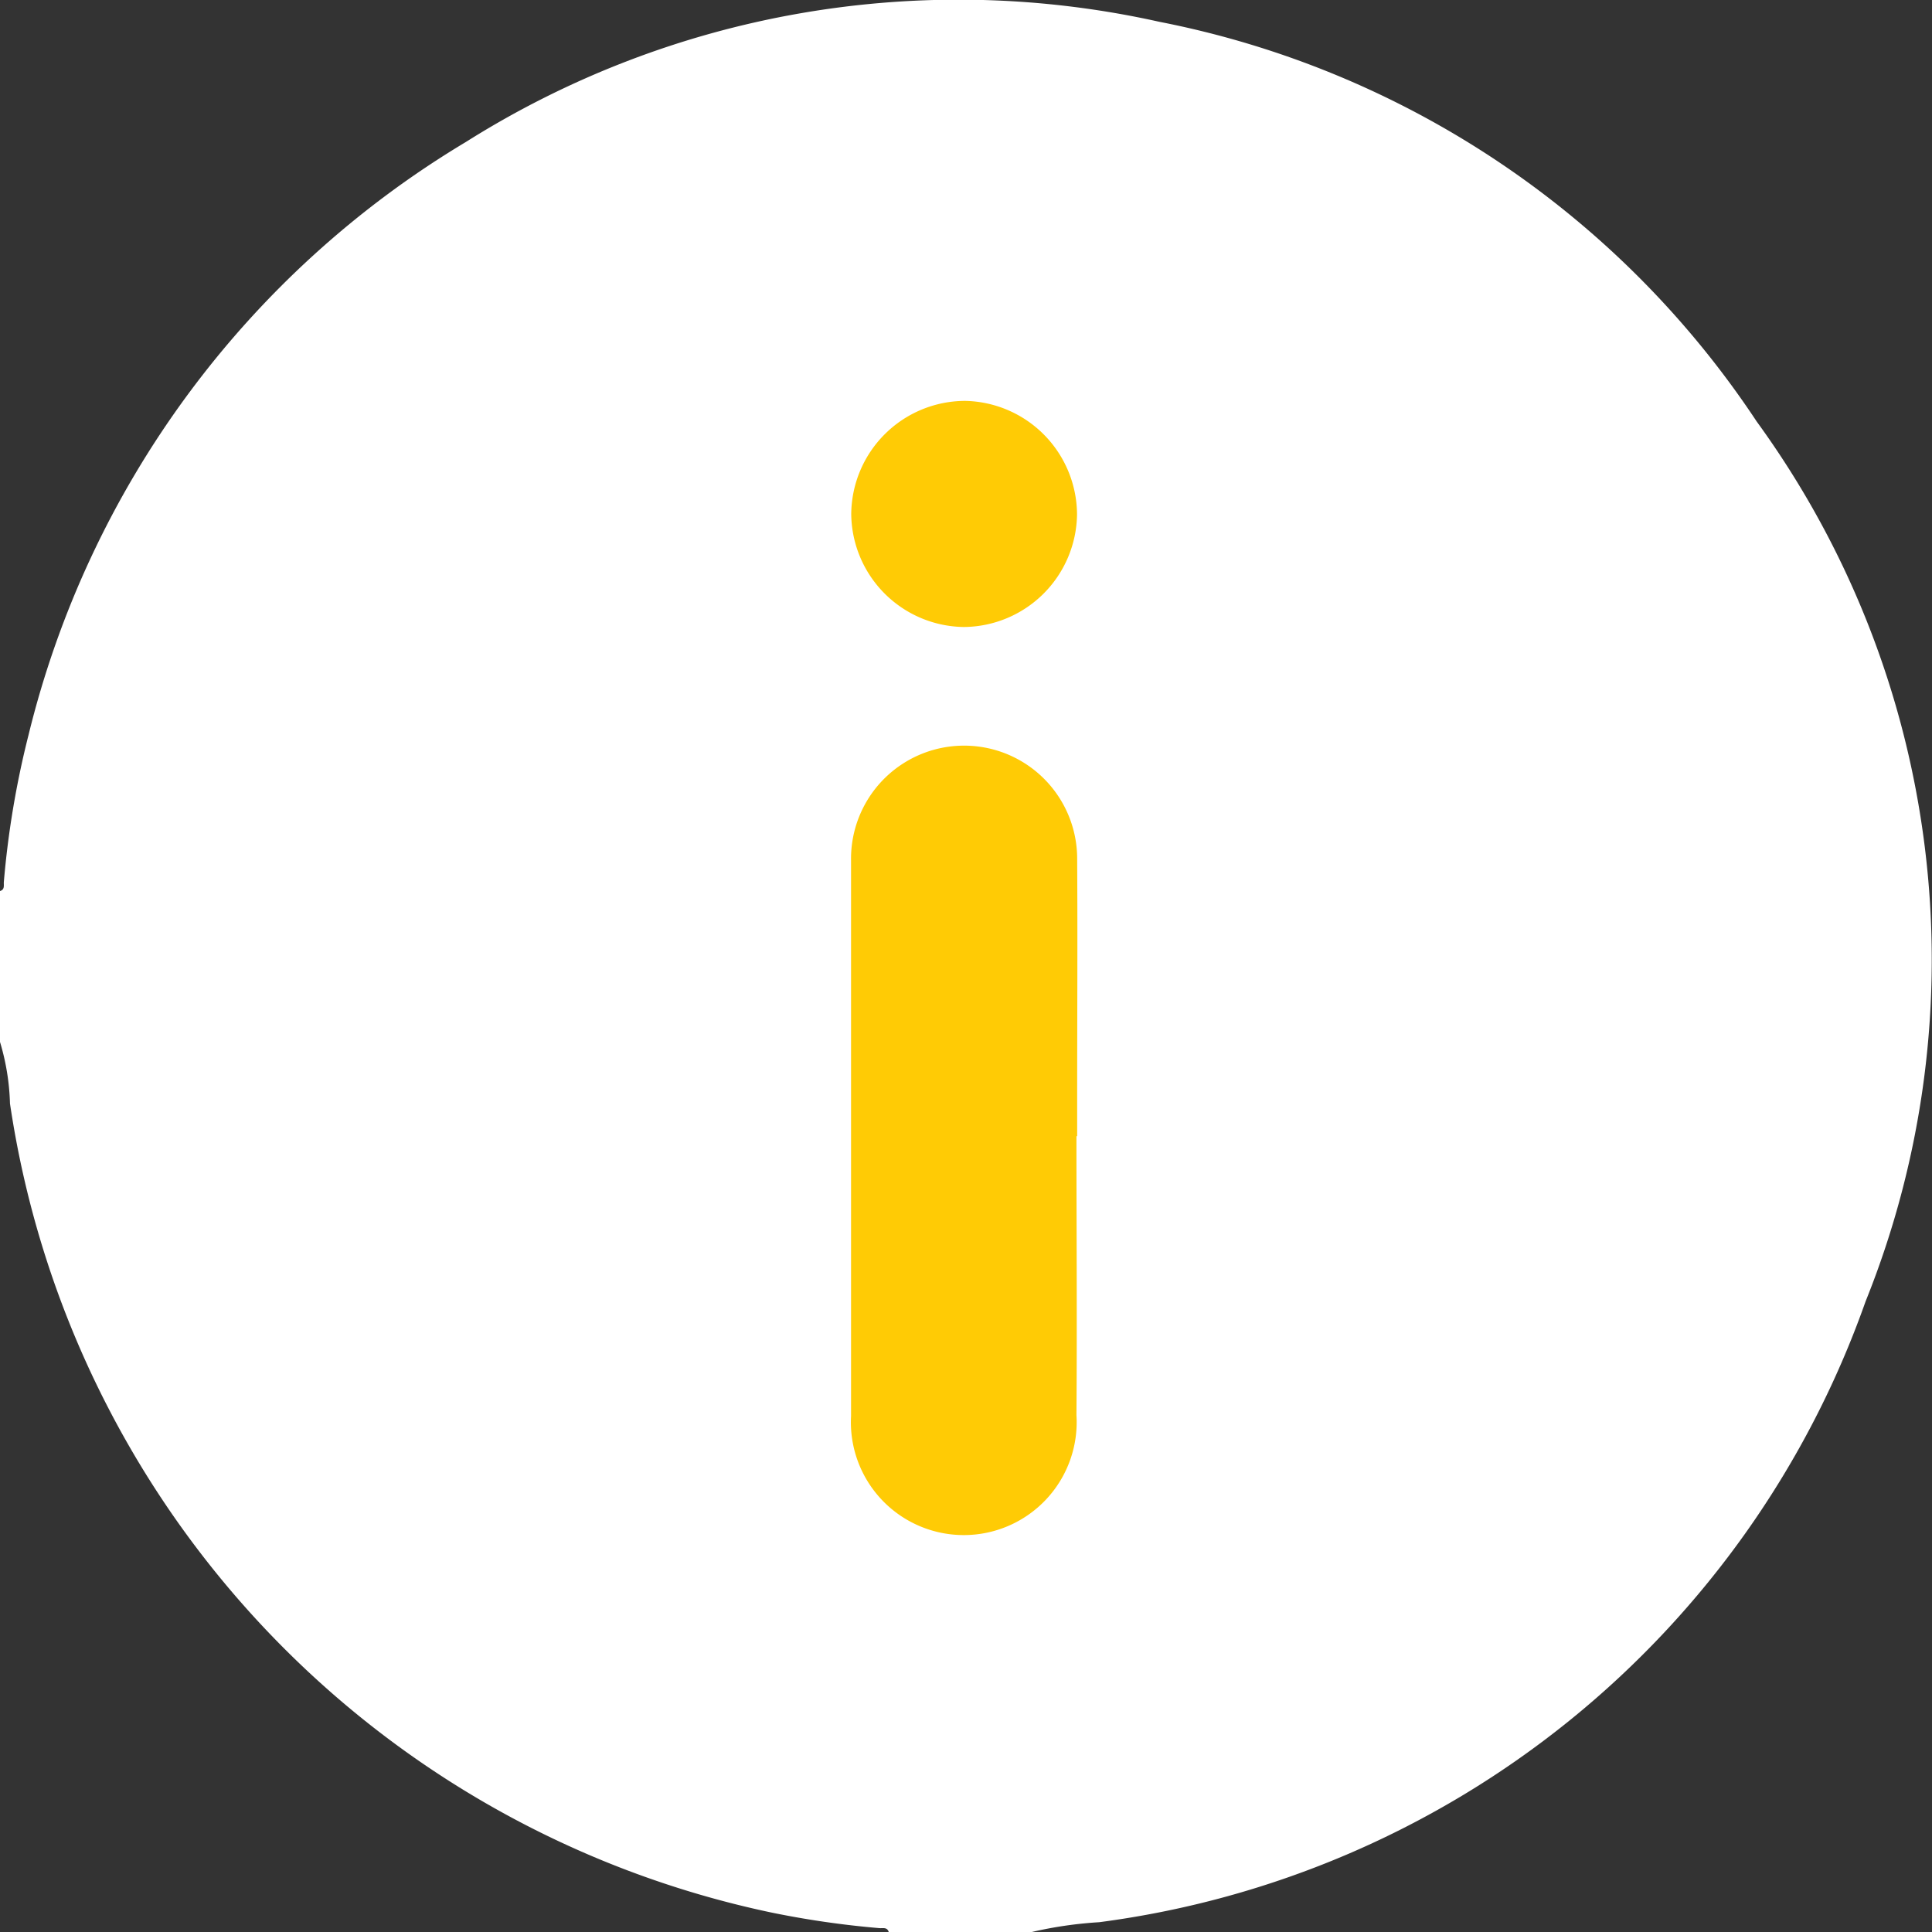 <svg id="Asset_3" data-name="Asset 3" xmlns="http://www.w3.org/2000/svg" width="30" height="30" viewBox="0 0 30 30">
  <rect x="0" y="0" width="30" height="30" fill="#333333" stroke="none"/>
  <path id="Path" d="M0,16.179V13.836c.079-.023.055-.092.06-.145a14.129,14.129,0,0,1,.382-2.274,14.835,14.835,0,0,1,6.79-9.211A14.341,14.341,0,0,1,18,.338a14.448,14.448,0,0,1,9.277,6.206A14.208,14.208,0,0,1,28.968,20.21a14.634,14.634,0,0,1-11.9,9.638A6.274,6.274,0,0,0,16.022,30H13.8c-.023-.079-.092-.056-.144-.06a14.283,14.283,0,0,1-1.7-.247A15.1,15.1,0,0,1,.155,17.136,3.657,3.657,0,0,0,0,16.179Z" fill="#fff"/>
  <path id="Path-2" data-name="Path" d="M3.511,6.147v-.5c0-1.277.008-2.556,0-3.833A1.755,1.755,0,1,0,0,1.862Q0,5.168,0,8.475C0,9.148,0,9.821,0,10.494a1.753,1.753,0,1,0,3.5-.017c.011-1.443,0-2.887,0-4.331Z" transform="translate(13.215 11.496)" fill="#ffcb05"/>
  <path id="Path-3" data-name="Path" d="M1.75,3.511A1.772,1.772,0,0,0,3.506,1.766,1.772,1.772,0,0,0,1.771,0,1.772,1.772,0,0,0,0,1.76,1.772,1.772,0,0,0,1.75,3.511Z" transform="translate(13.218 6.225)" fill="#ffcb05"/>
</svg>
